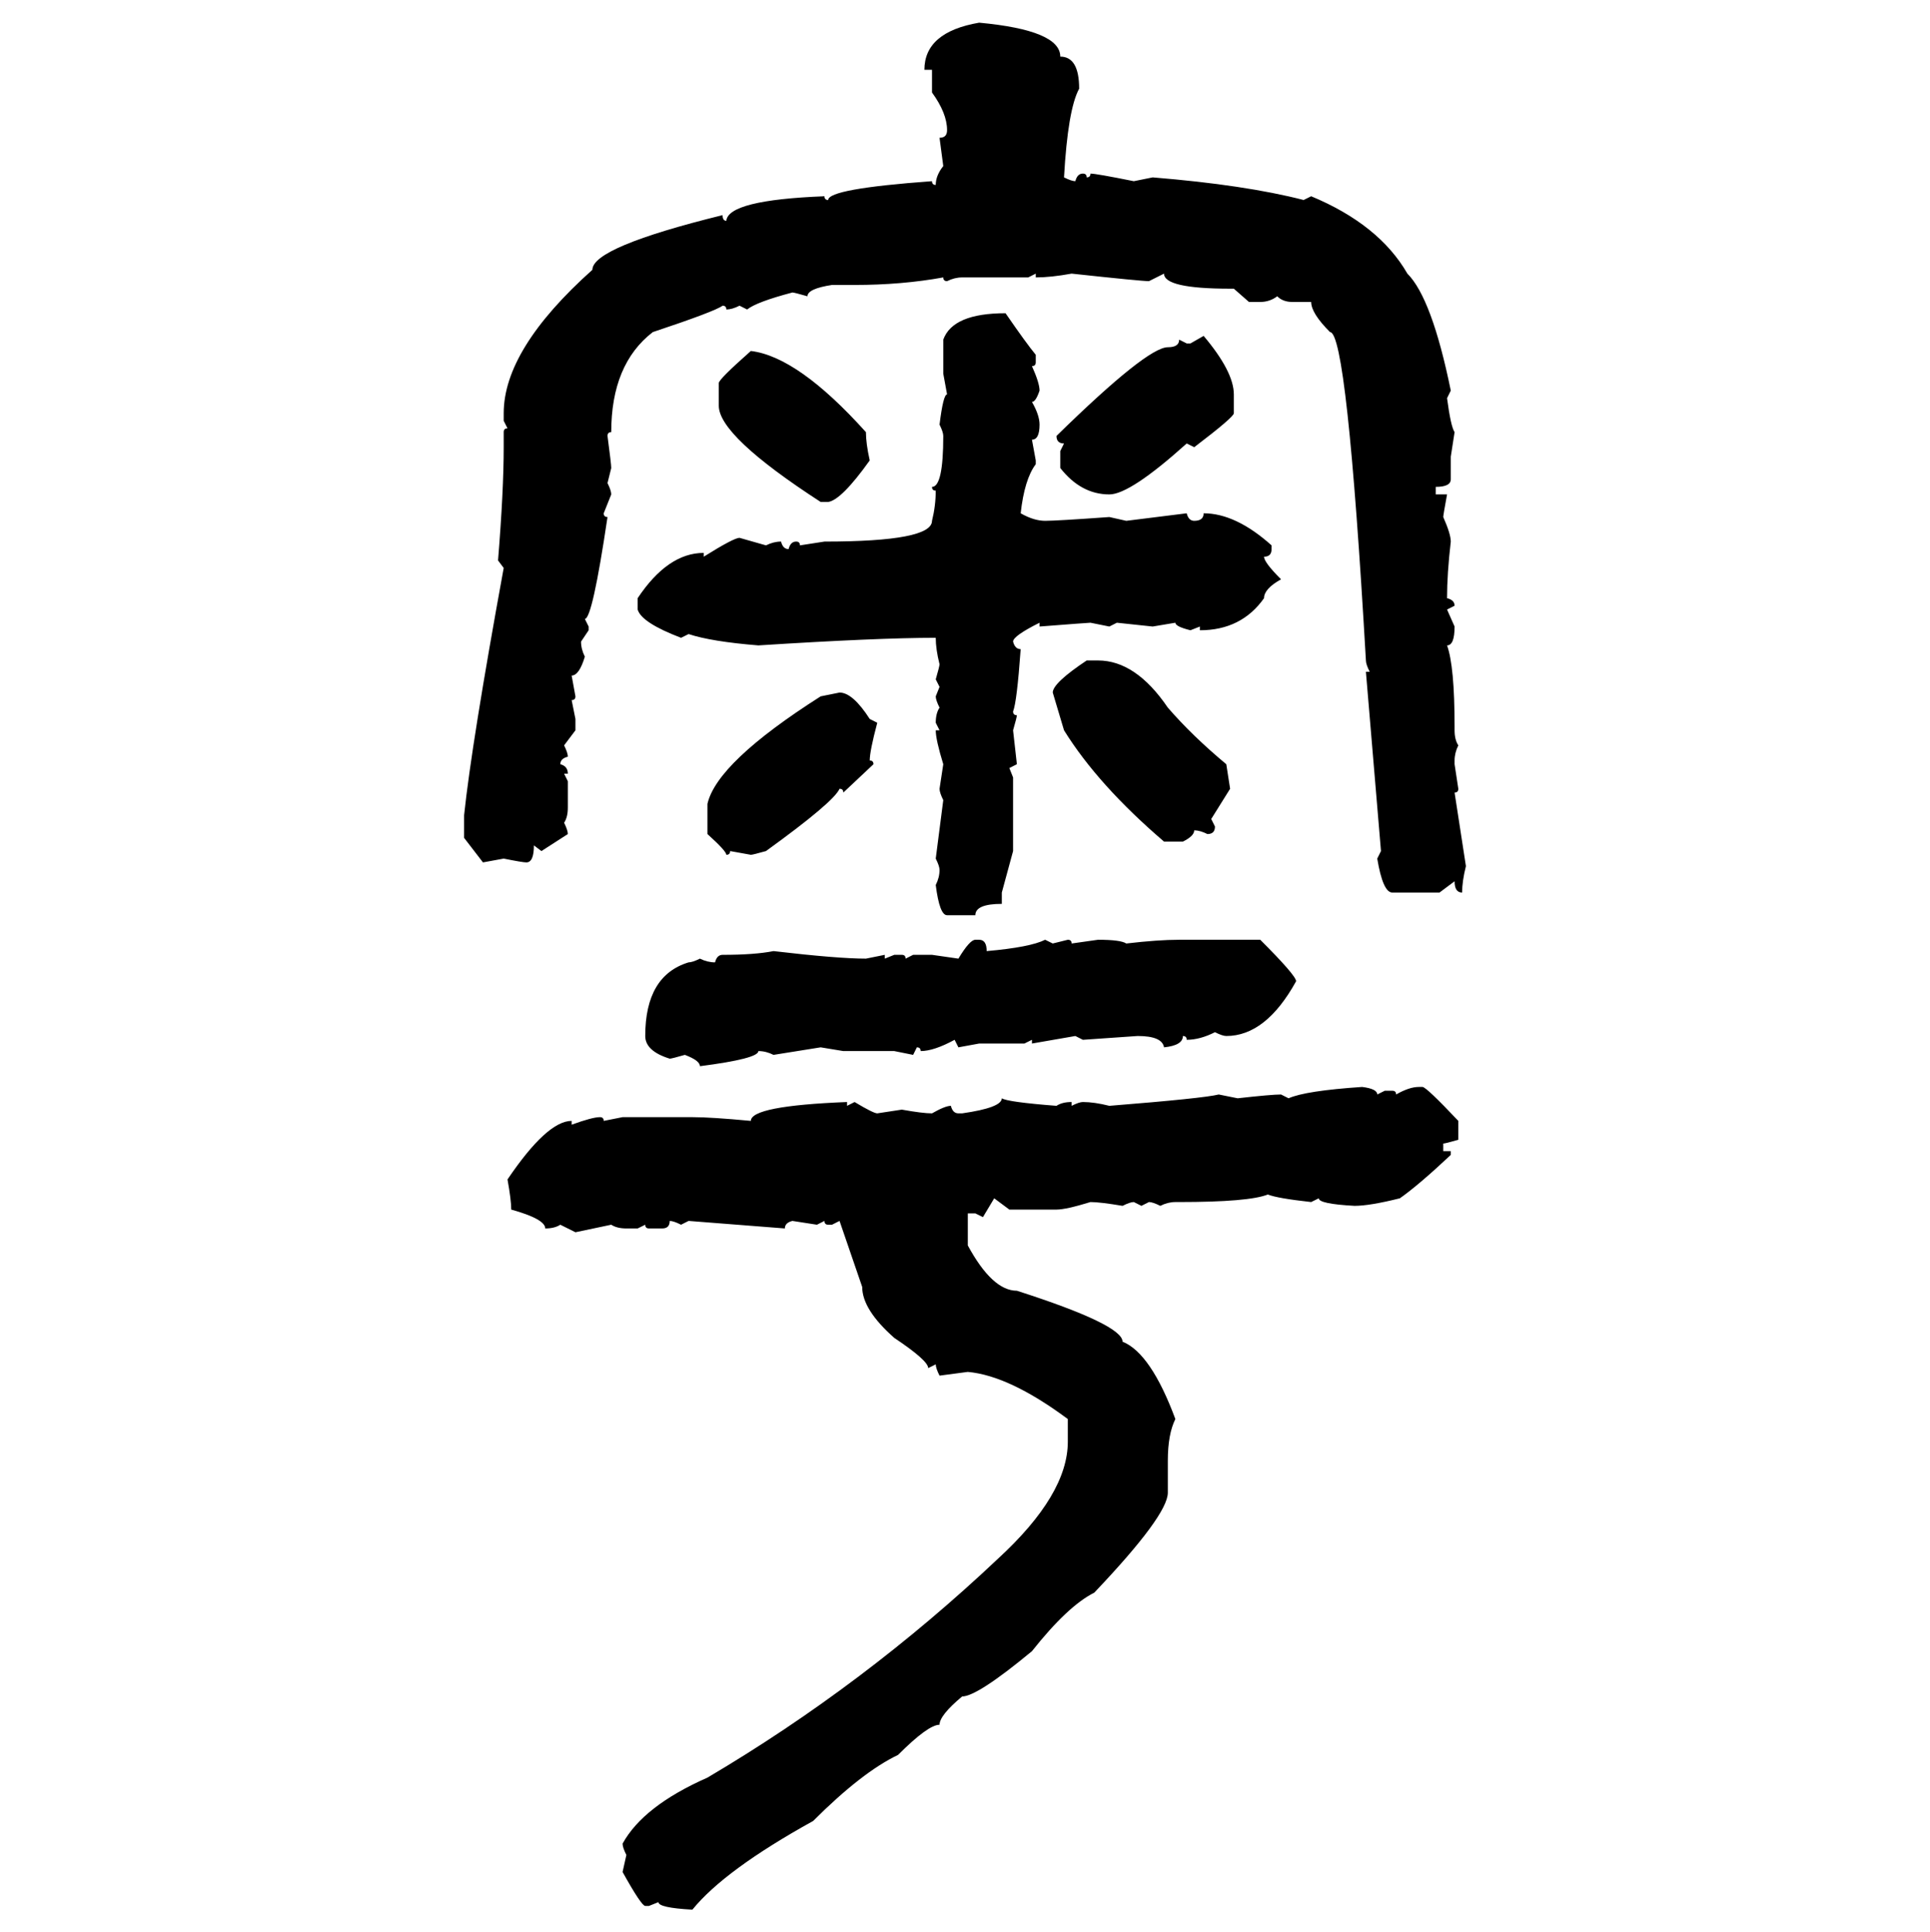 <svg xmlns="http://www.w3.org/2000/svg" xmlns:xlink="http://www.w3.org/1999/xlink" width="299.707" height="300"><path d="M152.05 3.52L152.05 3.52Q164.65 4.69 164.65 8.79L164.65 8.79Q167.58 8.79 167.58 13.77L167.58 13.77Q165.82 16.99 165.23 27.54L165.23 27.54Q166.41 28.13 166.99 28.13L166.99 28.13Q167.29 26.95 168.16 26.95L168.16 26.95Q168.75 26.95 168.75 27.54L168.75 27.54Q169.34 27.54 169.34 26.95L169.34 26.95Q170.21 26.95 176.07 28.13L176.07 28.13L179.00 27.54Q193.36 28.71 202.44 31.05L202.44 31.05L203.61 30.47Q214.16 34.86 218.55 42.48L218.55 42.48Q222.36 46.29 225.29 60.64L225.29 60.64L224.71 61.82Q225.29 66.21 225.88 67.09L225.88 67.09L225.29 70.90L225.29 74.41Q225.29 75.59 222.95 75.59L222.95 75.59L222.95 76.76L224.71 76.76Q224.12 79.98 224.12 80.27L224.12 80.27Q225.29 82.91 225.29 84.08L225.29 84.08Q224.71 89.06 224.71 92.87L224.71 92.87Q225.88 93.16 225.88 94.04L225.88 94.04L224.71 94.63L225.88 97.27Q225.88 100.20 224.71 100.20L224.71 100.20Q225.88 103.42 225.88 112.79L225.88 112.79L225.88 113.38Q225.88 114.84 226.46 115.72L226.46 115.72Q225.88 116.89 225.88 118.07L225.88 118.07L225.88 118.65L226.46 122.46Q226.46 123.05 225.88 123.05L225.88 123.05L227.64 134.47Q227.05 136.82 227.05 138.57L227.05 138.57Q225.88 138.57 225.88 136.82L225.88 136.82L223.54 138.57L216.21 138.57Q214.75 138.57 213.87 133.30L213.87 133.30L214.45 132.13L212.11 104.30L212.70 104.30Q212.11 103.13 212.11 102.54L212.11 102.54Q209.18 51.56 206.54 51.56L206.54 51.56Q203.61 48.63 203.61 46.88L203.61 46.88L200.68 46.88Q199.22 46.88 198.34 46.00L198.34 46.00Q197.17 46.88 195.70 46.88L195.70 46.88L193.95 46.88L191.60 44.82L191.02 44.82Q180.76 44.82 180.76 42.48L180.76 42.48L178.42 43.65Q177.25 43.65 166.41 42.48L166.41 42.48Q163.18 43.07 160.84 43.07L160.84 43.07L160.84 42.48L159.67 43.07L149.41 43.07Q148.24 43.07 147.07 43.65L147.07 43.65Q146.48 43.65 146.48 43.07L146.48 43.07Q140.04 44.24 132.71 44.24L132.71 44.24L129.20 44.24Q125.39 44.82 125.39 46.00L125.39 46.00Q123.34 45.41 123.05 45.41L123.05 45.41Q117.48 46.88 116.02 48.05L116.02 48.05L114.84 47.46Q113.67 48.05 112.79 48.05L112.79 48.05Q112.79 47.46 112.21 47.46L112.21 47.46Q111.04 48.34 101.37 51.56L101.37 51.56Q94.92 56.54 94.92 67.09L94.92 67.09Q94.34 67.09 94.34 67.68L94.34 67.68Q94.92 72.07 94.92 72.66L94.92 72.66L94.34 75Q94.92 76.17 94.92 76.76L94.92 76.76L93.75 79.69Q93.75 80.27 94.34 80.27L94.34 80.27Q91.99 96.09 90.82 96.09L90.82 96.09L91.41 97.27L91.41 97.85L90.23 99.61Q90.23 100.78 90.82 101.95L90.82 101.95Q89.94 104.88 88.77 104.88L88.77 104.88L89.36 108.11Q89.36 108.69 88.77 108.69L88.77 108.69L89.36 111.62L89.36 113.38L87.60 115.72Q88.18 116.89 88.18 117.48L88.18 117.48Q87.01 117.77 87.01 118.65L87.01 118.65Q88.18 118.95 88.18 120.12L88.18 120.12L87.60 120.12L88.18 121.29L88.18 125.39Q88.18 126.86 87.60 127.73L87.60 127.73Q88.18 128.91 88.18 129.49L88.18 129.49L84.08 132.13L82.91 131.25Q82.91 133.89 81.74 133.89L81.74 133.89Q81.15 133.89 78.22 133.30L78.22 133.30L75 133.89L72.07 130.08L72.07 126.56Q73.24 115.43 78.22 88.18L78.22 88.18L77.34 87.01Q78.22 76.17 78.22 69.43L78.22 69.43L78.22 67.09Q78.22 66.50 78.81 66.50L78.81 66.50L78.22 65.33L78.22 64.16Q78.22 54.20 91.99 41.89L91.99 41.89Q91.99 38.38 112.21 33.40L112.21 33.40Q112.21 34.28 112.79 34.28L112.79 34.28Q113.09 31.05 128.03 30.47L128.03 30.47Q128.03 31.05 128.61 31.05L128.61 31.05Q128.61 29.30 144.73 28.13L144.73 28.13Q144.73 28.71 145.31 28.71L145.31 28.71Q145.31 27.25 146.48 25.78L146.48 25.78L145.90 21.39Q147.07 21.39 147.07 20.21L147.07 20.21Q147.07 17.58 144.73 14.36L144.73 14.36L144.73 10.84L143.55 10.84Q143.55 4.98 152.05 3.52ZM156.15 48.63L156.15 48.63Q159.38 53.32 160.84 55.08L160.84 55.08L160.84 56.25Q160.84 56.84 160.25 56.84L160.25 56.84Q161.43 59.47 161.43 60.64L161.43 60.64Q160.84 62.40 160.25 62.40L160.25 62.40Q161.43 64.45 161.43 65.92L161.43 65.92Q161.43 68.26 160.25 68.26L160.25 68.26L160.84 71.48L160.84 72.07Q159.08 74.41 158.50 79.69L158.50 79.69Q160.55 80.86 162.30 80.86L162.30 80.86Q164.06 80.86 172.27 80.27L172.27 80.27L174.90 80.86L184.28 79.69Q184.57 80.86 185.45 80.86L185.45 80.86Q186.91 80.86 186.91 79.69L186.91 79.69Q191.89 79.69 197.46 84.67L197.46 84.67L197.46 85.25Q197.46 86.43 196.29 86.43L196.29 86.43Q196.29 87.30 198.93 89.94L198.93 89.94Q196.29 91.41 196.29 92.87L196.29 92.87Q192.77 97.85 186.33 97.85L186.33 97.85L186.33 97.27L184.86 97.85Q182.52 97.27 182.52 96.68L182.52 96.68L179.00 97.27L173.44 96.68L172.27 97.27L169.34 96.68Q169.04 96.68 161.43 97.27L161.43 97.27L161.43 96.68Q157.32 98.73 157.32 99.61L157.32 99.61Q157.62 100.78 158.50 100.78L158.50 100.78Q157.91 108.98 157.32 110.45L157.32 110.45Q157.32 111.04 157.91 111.04L157.91 111.04Q157.91 111.33 157.32 113.38L157.32 113.38L157.91 118.65L156.74 119.24L157.32 120.70L157.32 132.13L155.57 138.57L155.57 140.33Q151.46 140.33 151.46 142.09L151.46 142.09L147.07 142.09Q145.90 142.09 145.31 137.40L145.31 137.40Q145.90 136.23 145.90 135.06L145.90 135.06Q145.90 134.47 145.31 133.30L145.31 133.30L146.48 124.22Q145.90 123.05 145.90 122.46L145.90 122.46L146.48 118.65Q145.31 114.84 145.31 113.38L145.31 113.38L145.90 113.38L145.31 112.21Q145.31 110.74 145.90 109.86L145.90 109.86Q145.31 108.69 145.31 108.11L145.31 108.11L145.90 106.64L145.31 105.47Q145.90 103.42 145.90 103.13L145.90 103.13Q145.31 100.78 145.31 99.02L145.31 99.02Q136.23 99.02 117.77 100.20L117.77 100.20Q110.45 99.61 106.93 98.44L106.93 98.44L105.76 99.02Q99.61 96.68 99.02 94.63L99.02 94.63L99.02 92.87Q103.71 85.84 109.28 85.84L109.28 85.84L109.28 86.43Q113.96 83.50 114.84 83.50L114.84 83.50L118.95 84.67Q120.12 84.08 121.29 84.08L121.29 84.08Q121.58 85.25 122.46 85.25L122.46 85.25Q122.75 84.08 123.63 84.08L123.63 84.08Q124.22 84.08 124.22 84.67L124.22 84.67L128.03 84.08Q144.73 84.08 144.73 80.86L144.73 80.86Q145.31 78.52 145.31 76.17L145.31 76.17Q144.73 76.17 144.73 75.59L144.73 75.59Q146.48 75.59 146.48 67.68L146.48 67.68Q146.48 67.09 145.90 65.92L145.90 65.92Q146.48 61.23 147.07 61.23L147.07 61.23L146.48 58.01L146.48 52.73Q147.95 48.63 156.15 48.63ZM184.86 53.32L186.91 52.15Q191.60 57.71 191.60 61.23L191.60 61.23L191.60 64.16Q191.60 64.75 185.45 69.43L185.45 69.43L184.28 68.85Q175.49 76.76 172.27 76.76L172.27 76.76Q167.87 76.76 164.65 72.66L164.65 72.66L164.65 70.02L165.23 68.85Q164.06 68.85 164.06 67.68L164.06 67.68Q178.13 53.91 181.35 53.91L181.35 53.91Q183.11 53.91 183.11 52.73L183.11 52.73L184.28 53.32L184.86 53.32ZM116.60 54.49L116.60 54.49Q123.93 55.37 134.47 67.09L134.47 67.09Q134.47 68.85 135.06 71.48L135.06 71.48Q130.66 77.64 128.61 77.93L128.61 77.93L127.44 77.93Q111.62 67.68 111.62 62.99L111.62 62.99L111.62 59.47Q111.62 58.89 116.60 54.49ZM168.75 102.54L168.75 102.54L170.51 102.54Q176.37 102.54 181.35 109.86L181.35 109.86Q185.16 114.26 190.43 118.65L190.43 118.65L191.02 122.46L188.09 127.15L188.67 128.32Q188.67 129.49 187.50 129.49L187.50 129.49Q186.33 128.91 185.45 128.91L185.45 128.91Q185.45 129.79 183.69 130.66L183.69 130.66L180.76 130.66Q170.51 121.88 165.23 113.38L165.23 113.38L163.48 107.52Q163.48 106.05 168.75 102.54ZM127.44 108.11L130.37 107.52Q132.42 107.52 135.06 111.62L135.06 111.62L136.23 112.21Q135.06 116.60 135.06 118.07L135.06 118.07Q135.64 118.07 135.64 118.65L135.64 118.65L130.96 123.05Q130.96 122.46 130.37 122.46L130.37 122.46Q129.49 124.51 118.95 132.13L118.95 132.13Q116.89 132.71 116.60 132.71L116.60 132.71L113.38 132.13Q113.38 132.71 112.79 132.71L112.79 132.71Q112.79 132.13 109.86 129.49L109.86 129.49L109.86 124.80Q111.33 118.36 127.44 108.11L127.44 108.11ZM151.46 145.90L151.46 145.90L152.05 145.90Q153.22 145.90 153.22 147.66L153.22 147.66Q159.96 147.07 162.30 145.90L162.30 145.90L163.48 146.48L165.82 145.90Q166.41 145.90 166.41 146.48L166.41 146.48L170.51 145.90Q174.02 145.90 174.90 146.48L174.90 146.48Q179.88 145.90 183.11 145.90L183.11 145.90L195.70 145.90Q201.27 151.46 201.27 152.34L201.27 152.34Q196.58 160.84 190.43 160.84L190.43 160.84Q189.84 160.84 188.67 160.25L188.67 160.25Q186.33 161.43 184.28 161.43L184.28 161.43Q184.28 160.84 183.69 160.84L183.69 160.84Q183.69 162.30 180.76 162.60L180.76 162.60Q180.47 160.84 176.66 160.84L176.66 160.84L168.16 161.43L166.99 160.84L160.25 162.01L160.25 161.43L159.08 162.01L152.05 162.01L148.83 162.60L148.24 161.43Q145.02 163.18 142.97 163.18L142.97 163.18Q142.97 162.60 142.38 162.60L142.38 162.60L141.80 163.77L138.87 163.18L130.96 163.18L127.44 162.60L120.12 163.77Q118.95 163.18 117.77 163.18L117.77 163.18Q117.77 164.36 108.69 165.53L108.69 165.53Q108.69 164.65 106.35 163.77L106.35 163.77Q104.30 164.36 104.00 164.36L104.00 164.36Q100.20 163.18 100.20 160.84L100.20 160.84Q100.20 151.46 106.93 149.41L106.93 149.41Q107.52 149.41 108.69 148.83L108.69 148.83Q109.86 149.41 111.04 149.41L111.04 149.41Q111.33 148.24 112.21 148.24L112.21 148.24Q117.19 148.24 120.12 147.66L120.12 147.66Q130.08 148.83 134.47 148.83L134.47 148.83L137.40 148.24L137.40 148.83L138.87 148.24L140.04 148.24Q140.63 148.24 140.63 148.83L140.63 148.83L141.80 148.24L144.73 148.24L148.83 148.83Q150.59 145.90 151.46 145.90ZM211.52 168.75L211.52 168.75Q213.87 169.04 213.87 169.92L213.87 169.92L215.04 169.34L216.21 169.34Q216.80 169.34 216.80 169.92L216.80 169.92Q218.85 168.75 220.31 168.75L220.31 168.75L220.90 168.75Q221.48 168.75 226.46 174.02L226.46 174.02L226.46 176.95Q224.41 177.54 224.12 177.54L224.12 177.54L224.12 178.71L225.29 178.71L225.29 179.30Q220.31 183.98 217.38 186.04L217.38 186.04Q212.70 187.21 210.35 187.21L210.35 187.21Q204.79 186.91 204.79 186.04L204.79 186.04L203.61 186.62Q198.34 186.04 196.88 185.45L196.88 185.45Q193.95 186.62 183.11 186.62L183.11 186.62L182.52 186.62Q181.35 186.62 180.18 187.21L180.18 187.21Q179.00 186.62 178.42 186.62L178.42 186.62L177.25 187.21L176.07 186.62Q175.49 186.62 174.32 187.21L174.32 187.21Q170.80 186.62 169.34 186.62L169.34 186.62Q165.53 187.79 164.06 187.79L164.06 187.79L156.74 187.79L154.39 186.04L152.64 188.96L151.46 188.38L150.29 188.38L150.29 193.36Q154.10 200.39 157.91 200.39L157.91 200.39Q174.32 205.66 174.32 208.30L174.32 208.30Q178.71 210.06 182.52 220.31L182.52 220.31Q181.35 222.66 181.35 226.76L181.35 226.76L181.35 231.74Q181.35 235.25 169.92 247.27L169.92 247.27Q165.82 249.32 160.25 256.35L160.25 256.35Q151.76 263.38 149.41 263.38L149.41 263.38Q145.90 266.31 145.90 267.77L145.90 267.77Q144.14 267.77 139.45 272.46L139.45 272.46Q133.89 275.10 126.27 282.71L126.27 282.71Q112.50 290.33 107.52 296.48L107.52 296.48Q102.25 296.19 102.25 295.31L102.25 295.31L100.78 295.90L100.20 295.90Q99.61 295.90 96.68 290.63L96.68 290.63L97.27 287.99Q96.68 286.82 96.68 286.23L96.68 286.23Q99.90 280.37 109.86 275.98L109.86 275.98Q134.18 261.62 154.98 241.99L154.98 241.99Q165.82 232.03 165.82 223.83L165.82 223.83L165.82 220.31Q156.74 213.57 150.29 212.99L150.29 212.99L145.90 213.57Q145.31 212.40 145.31 211.82L145.31 211.82L144.14 212.40Q144.14 211.23 138.87 207.71L138.87 207.71Q133.89 203.32 133.89 199.80L133.89 199.80L130.37 189.55L129.20 190.14L128.61 190.14Q128.03 190.14 128.03 189.55L128.03 189.55L126.86 190.14L123.05 189.55Q121.88 189.84 121.88 190.72L121.88 190.72L106.93 189.55L105.76 190.14Q104.59 189.55 104.00 189.55L104.00 189.55Q104.00 190.72 102.83 190.72L102.83 190.72L100.78 190.72Q100.20 190.72 100.20 190.14L100.20 190.14L99.02 190.72L97.27 190.72Q95.80 190.72 94.92 190.14L94.92 190.14L89.36 191.31L87.01 190.14Q86.13 190.72 84.67 190.72L84.67 190.72Q84.67 189.26 79.39 187.79L79.39 187.79Q79.39 186.33 78.81 183.11L78.81 183.11Q84.96 174.02 88.77 174.02L88.77 174.02L88.77 174.61Q91.99 173.44 93.16 173.44L93.16 173.44Q93.75 173.44 93.75 174.02L93.75 174.02L96.68 173.44L107.52 173.44Q110.45 173.44 116.60 174.02L116.60 174.02Q116.60 171.68 131.54 171.09L131.54 171.09L131.54 171.68L132.71 171.09Q135.64 172.85 136.23 172.85L136.23 172.85L140.04 172.27Q143.26 172.85 144.73 172.85L144.73 172.85Q146.78 171.68 147.66 171.68L147.66 171.68Q147.95 172.85 148.83 172.85L148.83 172.85L149.41 172.85Q155.57 171.97 155.57 170.51L155.57 170.51Q156.45 171.09 164.06 171.68L164.06 171.68Q164.94 171.09 166.41 171.09L166.41 171.09L166.41 171.68Q167.58 171.09 168.16 171.09L168.16 171.09Q169.92 171.09 172.27 171.68L172.27 171.68Q186.91 170.51 189.26 169.92L189.26 169.92L192.19 170.51Q197.46 169.92 198.93 169.92L198.93 169.92L200.10 170.51Q202.73 169.34 211.52 168.75Z"/></svg>